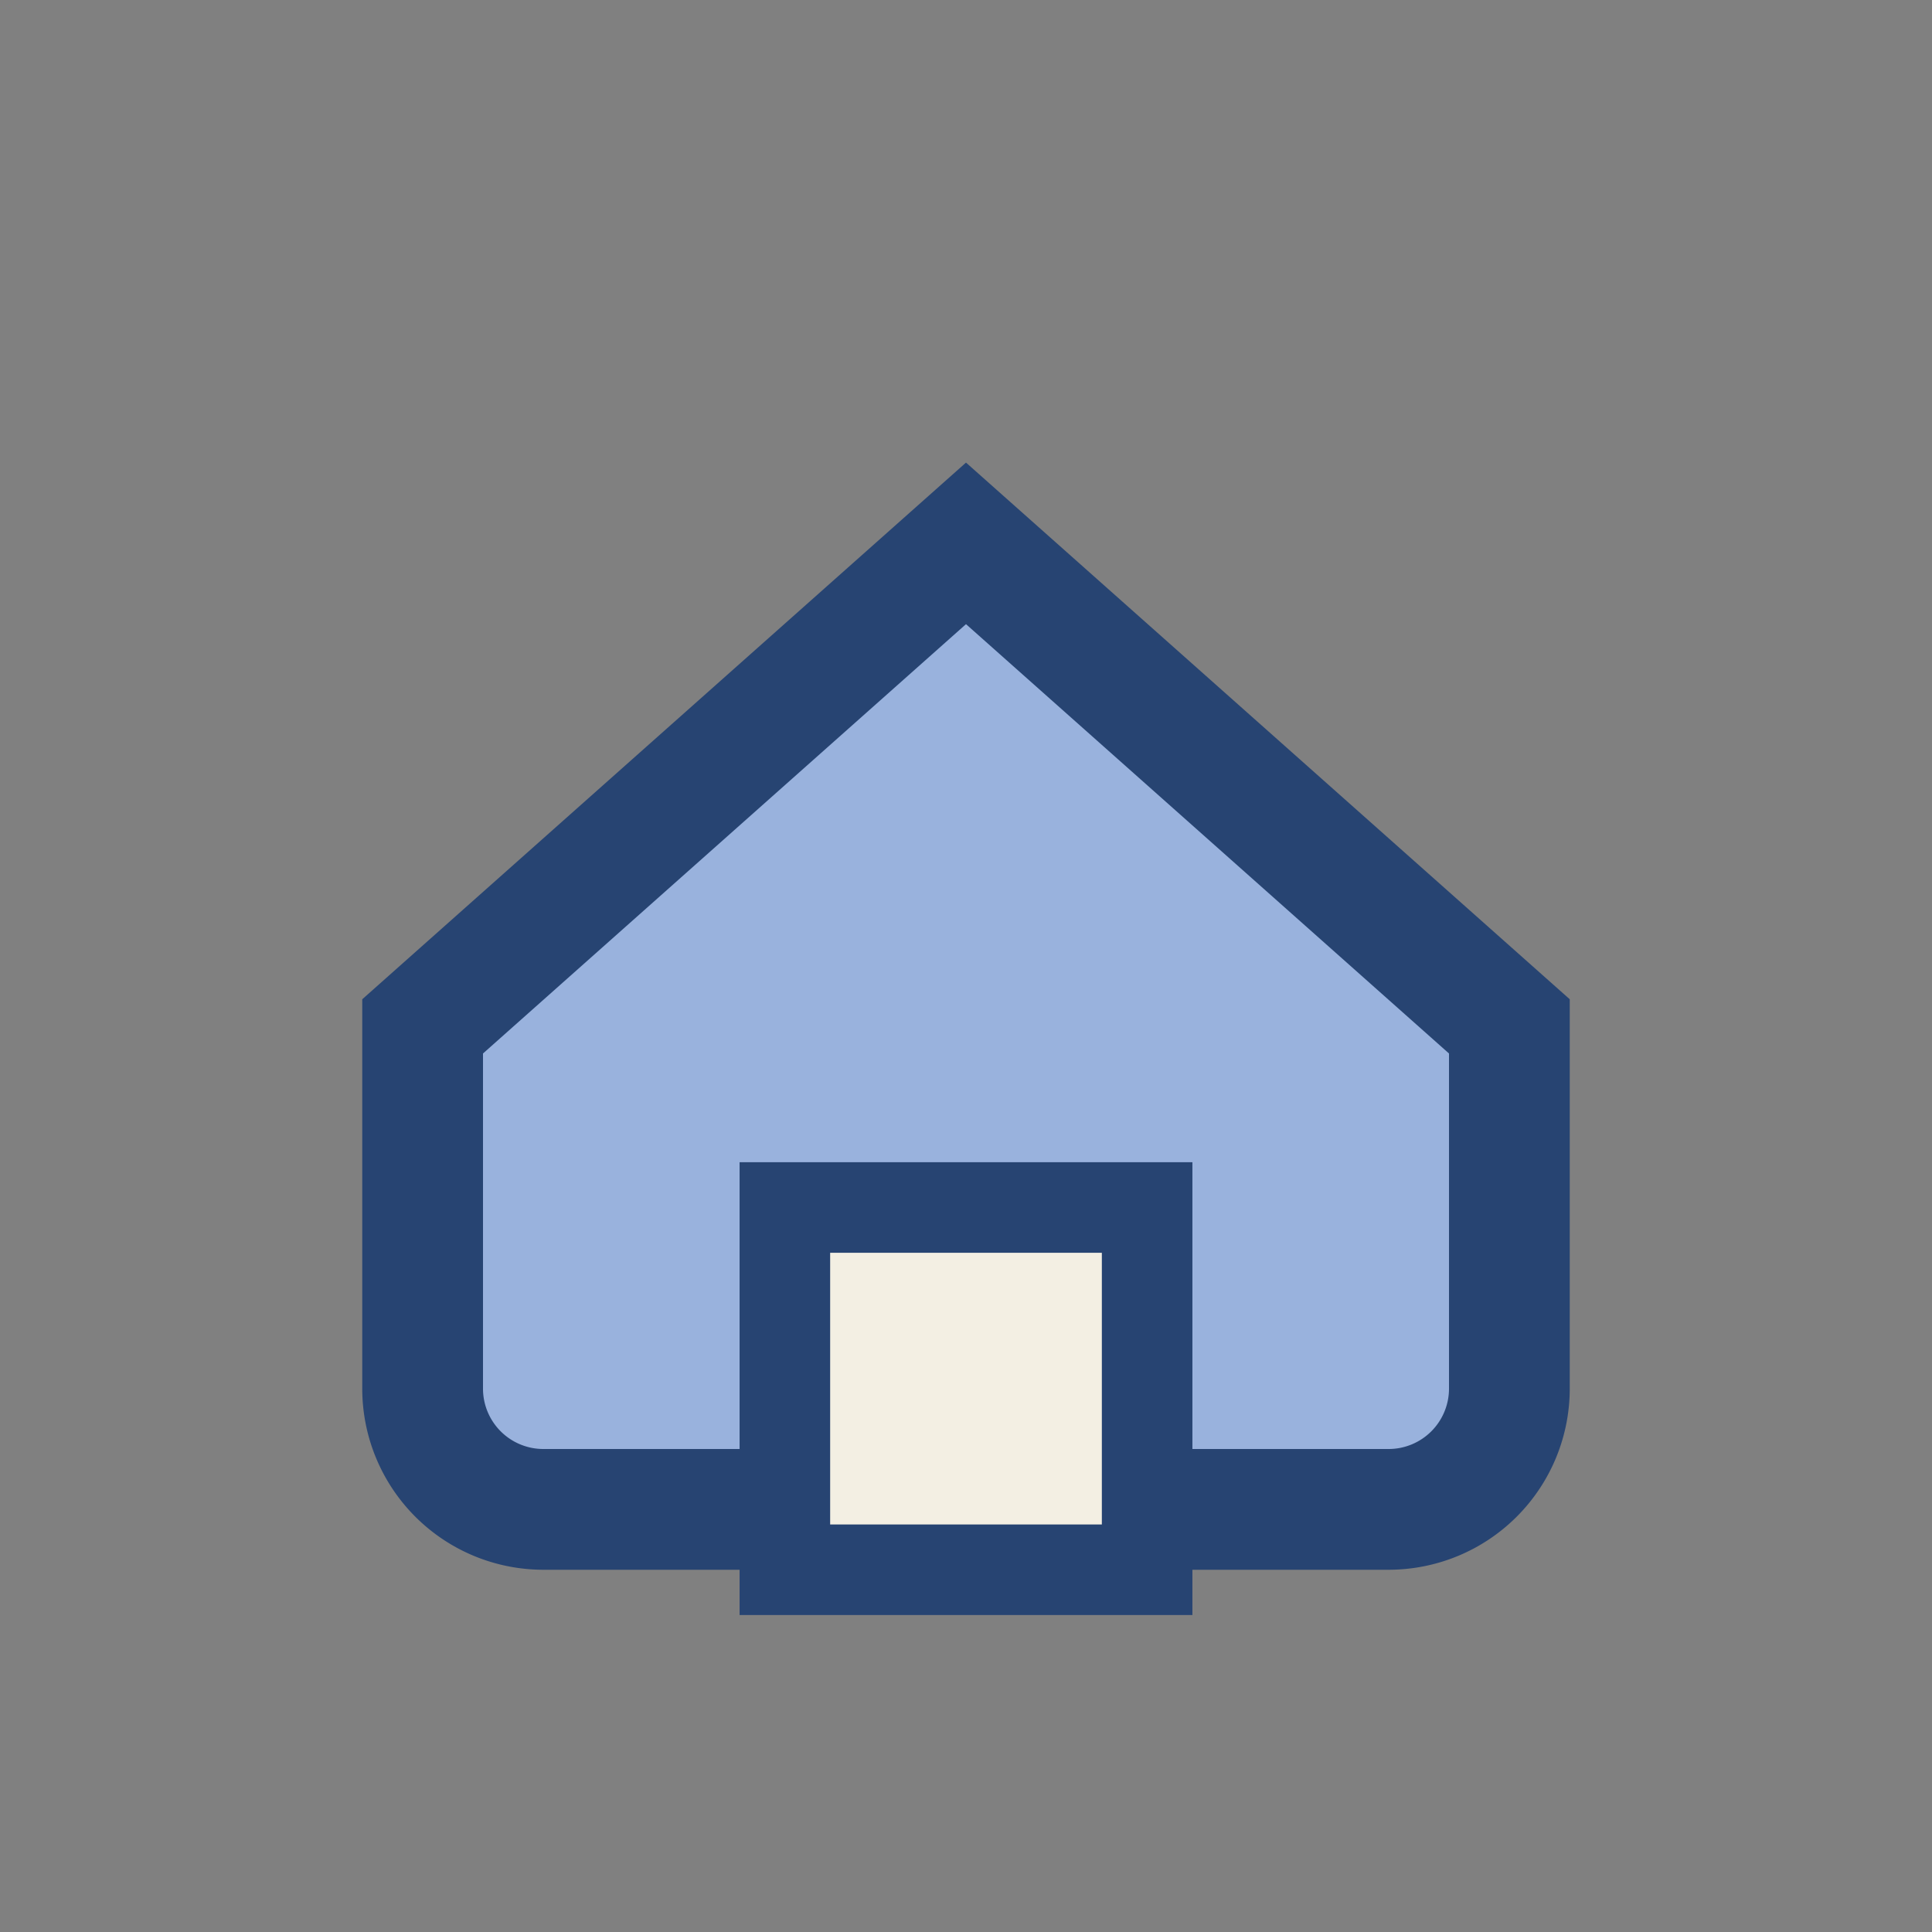 <?xml version="1.0" encoding="UTF-8"?>
<svg xmlns="http://www.w3.org/2000/svg" width="32" height="32" viewBox="0 0 32 32"><rect x="0" y="0" width="32" height="32" fill="#808080" stroke="none"/><path d="M7 17L16 9l9 8v6a2 2 0 0 1-2 2H9a2 2 0 0 1-2-2z" fill="#99B2DD" stroke="#274472" stroke-width="2"/><rect x="13" y="20" width="6" height="6" fill="#F3EFE3" stroke="#274472" stroke-width="1.5"/></svg>